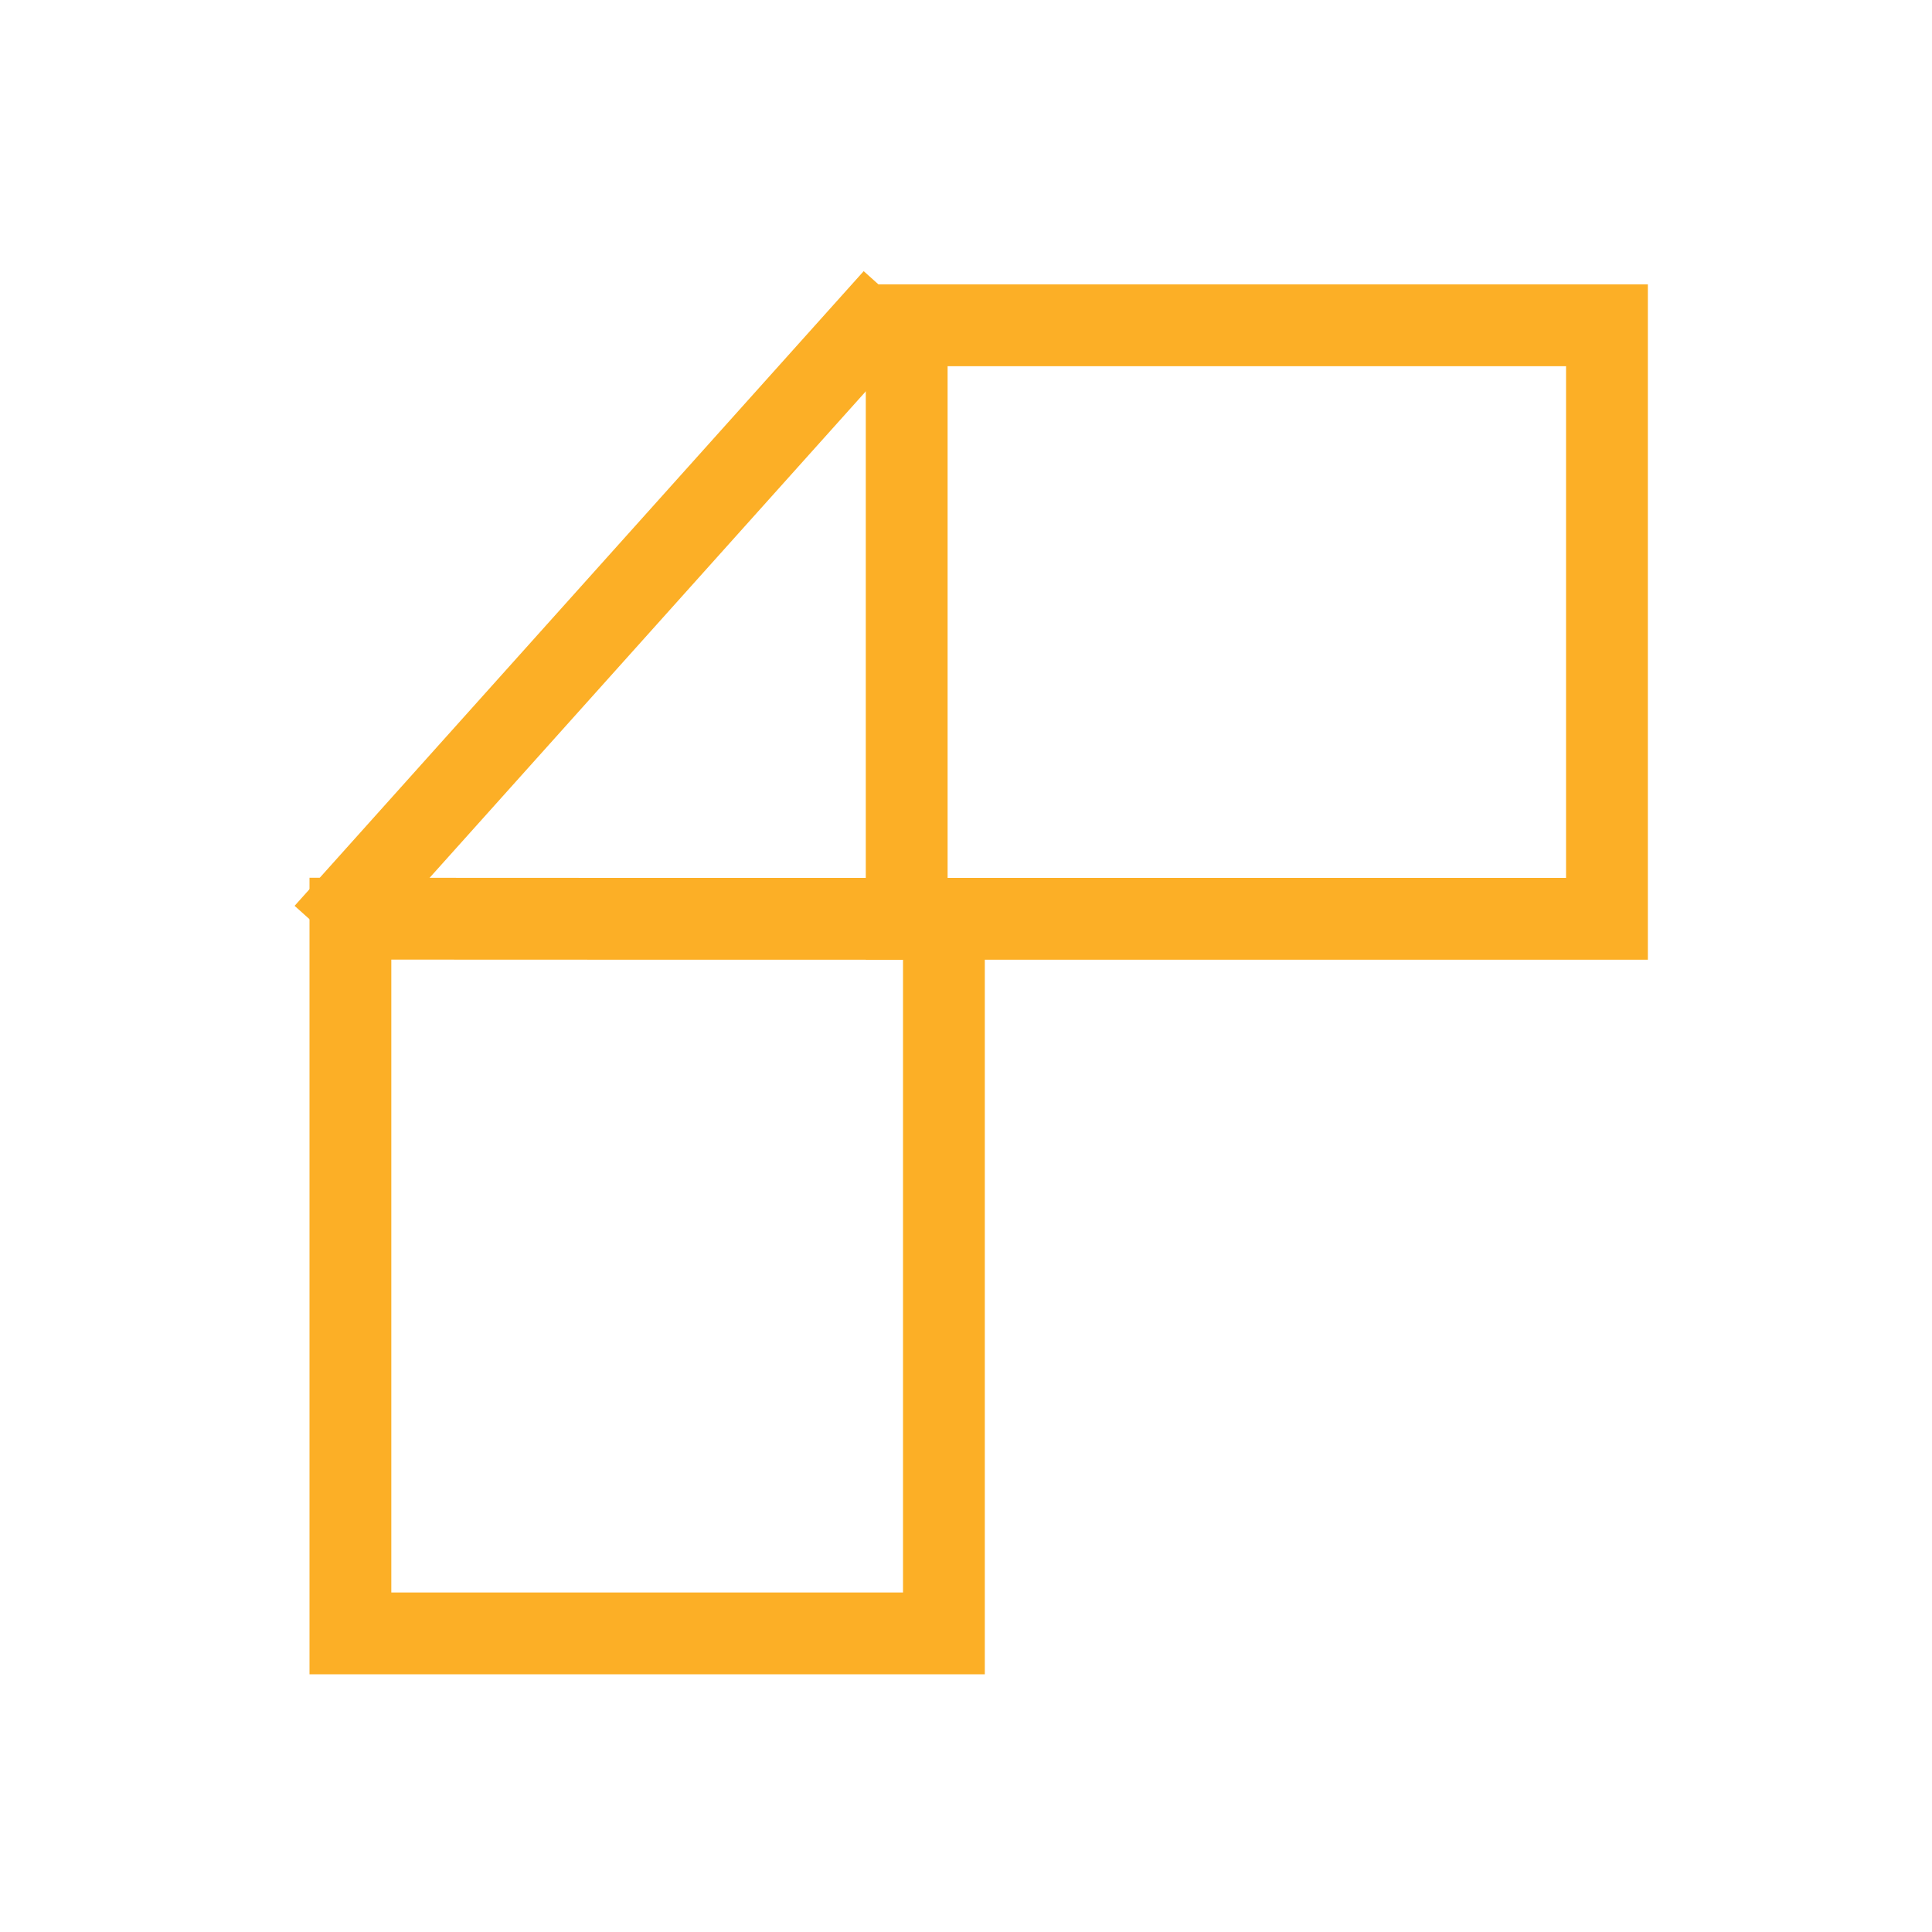 <?xml version="1.0" encoding="utf-8"?>
<!-- Generator: Adobe Illustrator 24.2.1, SVG Export Plug-In . SVG Version: 6.00 Build 0)  -->
<svg version="1.1" id="Vrstva_1" xmlns="http://www.w3.org/2000/svg" xmlns:xlink="http://www.w3.org/1999/xlink" x="0px" y="0px"
	 viewBox="0 0 141.7 141.7" style="enable-background:new 0 0 141.7 141.7;" xml:space="preserve">
<style type="text/css">
	.st0{fill:none;stroke:#FCAF26;stroke-width:6;stroke-miterlimit:10;}
</style>
<path class="st0" d="M117.86,67.39c-13.07,0-26.14,0-39.21,0c-4.05,0-8.1,0-12.15,0c0-7.02,0-14.04,0-21.06c0-7.49,0-14.98,0-22.47
	c4.3,0,8.6,0,12.9,0c12.82,0,25.64,0,38.46,0C117.86,38.37,117.86,52.88,117.86,67.39z"/>
<path class="st0" d="M69.23,67.39c0,13.34,0,26.67,0,40.01c0,4.13,0,8.27,0,12.4c-7.02,0-14.04,0-21.06,0c-7.49,0-14.98,0-22.47,0
	c0-4.39,0-8.78,0-13.17c0-13.08,0-26.16,0-39.25C40.21,67.39,54.72,67.39,69.23,67.39z"/>
<path class="st0" d="M65.58,21.89C51.67,37.41,37.75,52.93,23.84,68.44"/>
</svg>
